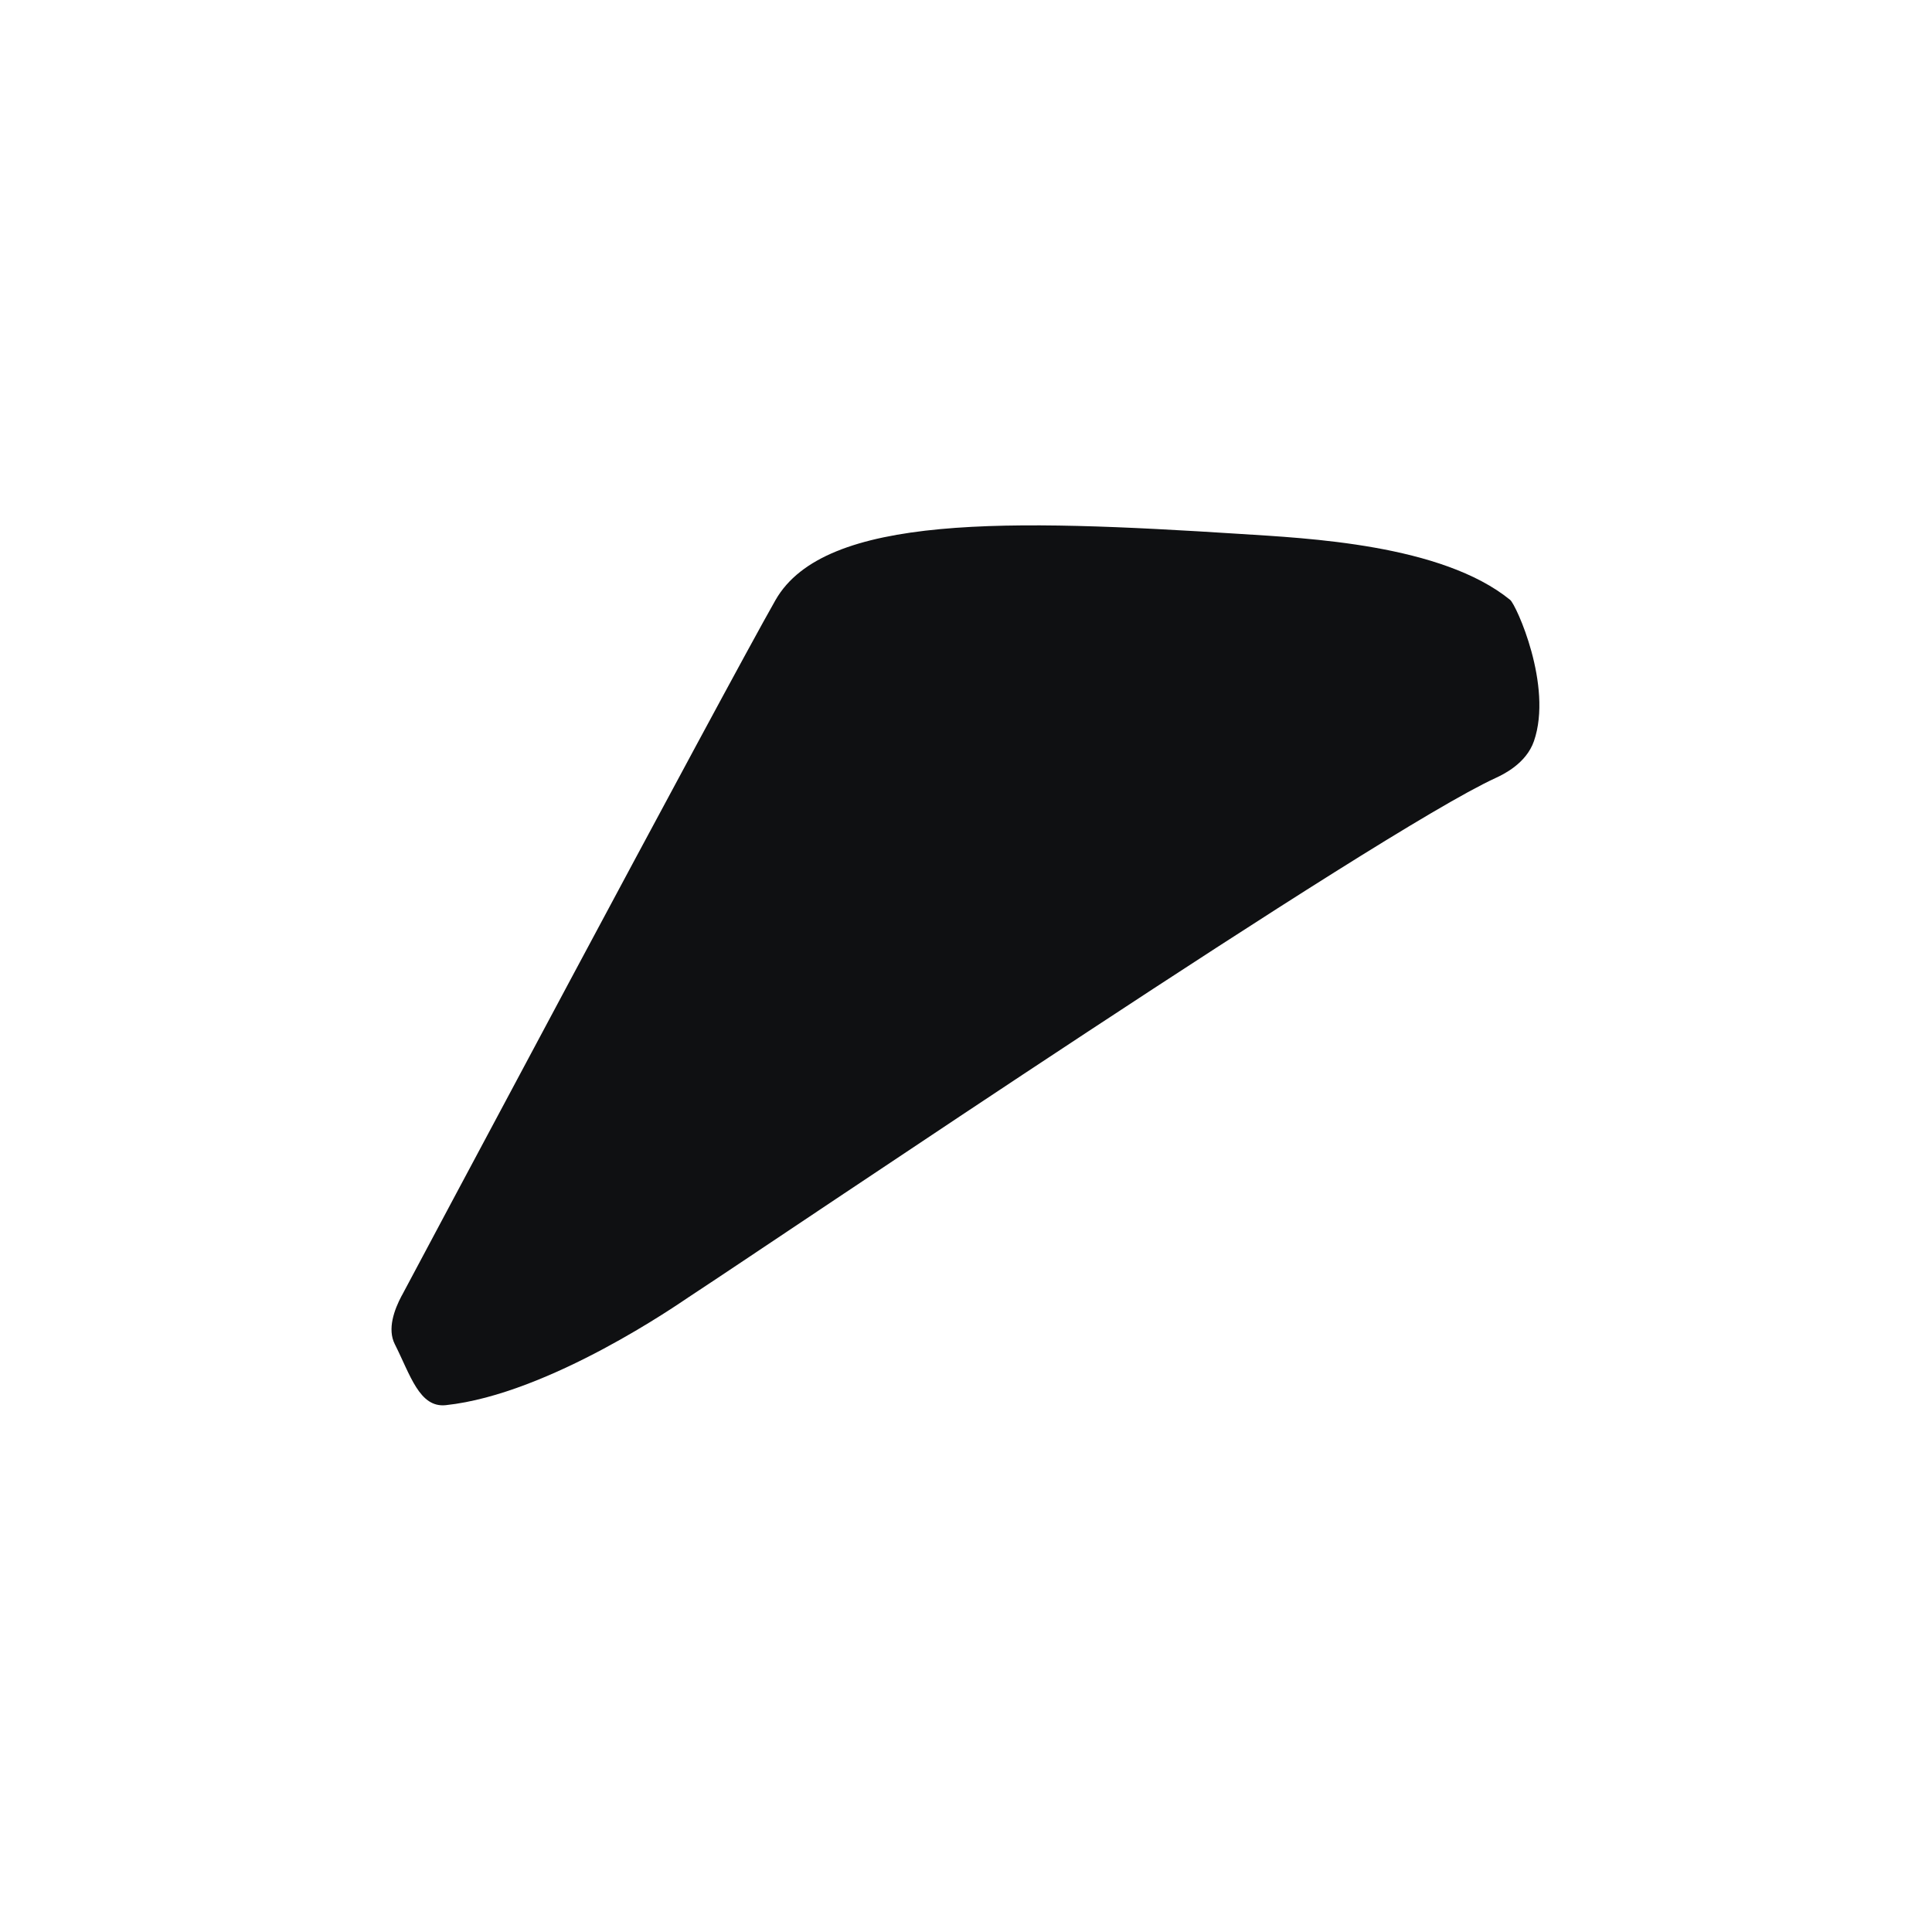 <?xml version="1.0" encoding="UTF-8"?> <svg xmlns="http://www.w3.org/2000/svg" width="156" height="156" viewBox="0 0 156 156" fill="none"><path d="M32.44 104.62C32.44 104.62 58.64 55.43 62.62 48.45C66.6 41.48 81.6 41.93 100.11 43.11C105.55 43.46 116.41 43.94 121.94 48.44C122.42 48.83 125.4 55.37 123.86 59.84C123.23 61.66 121.37 62.54 120.74 62.83C111.15 67.25 64.35 99 55.56 104.77C54.95 105.17 44.37 112.57 36 113.46C33.86 113.69 33.13 111.01 31.88 108.54C31.26 107.32 31.83 105.76 32.44 104.61" fill="#0F1012"></path></svg> 